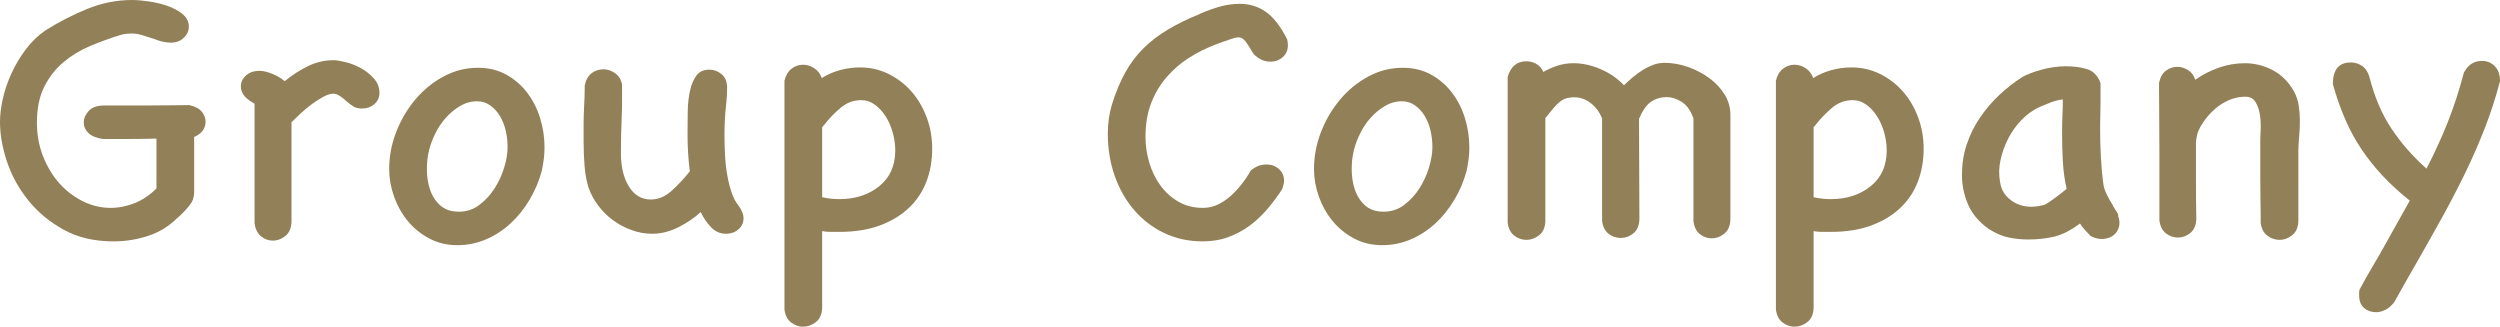 <?xml version="1.0" encoding="utf-8"?>
<!-- Generator: Adobe Illustrator 24.3.0, SVG Export Plug-In . SVG Version: 6.00 Build 0)  -->
<svg version="1.1" id="レイヤー_1" xmlns="http://www.w3.org/2000/svg" xmlns:xlink="http://www.w3.org/1999/xlink" x="0px"
	 y="0px" width="580.459px" height="75.85px" viewBox="0 0 580.459 75.85" style="enable-background:new 0 0 580.459 75.85;"
	 xml:space="preserve">
<style type="text/css">
	.st0{fill:#928058;}
</style>
<g>
	<g>
		<path class="st0" d="M43.933,24.399c1.355,0.293,2.329,0.811,2.917,1.543c0.588,0.737,0.884,1.514,0.884,2.334
			c0,0.708-0.208,1.367-0.618,1.987c-0.413,0.615-1.091,1.128-2.034,1.543v12.866c0,1.118-0.354,2.119-1.062,2.998
			c-0.706,0.884-1.443,1.675-2.209,2.383l-0.706,0.615c-1.887,1.88-4.126,3.247-6.719,4.102c-2.595,0.85-5.276,1.274-8.044,1.274
			c-4.419,0-8.264-0.898-11.536-2.695s-6.011-4.067-8.22-6.807c-2.212-2.739-3.862-5.728-4.951-8.97C0.544,34.331,0,31.235,0,28.291
			c0-1.65,0.222-3.447,0.664-5.396c0.442-1.943,1.104-3.887,1.987-5.83c0.884-1.948,1.99-3.804,3.315-5.571s2.842-3.242,4.553-4.419
			c3.181-2.002,6.453-3.682,9.812-5.039S27.139,0,30.674,0c1.001,0,2.253,0.107,3.757,0.312c1.501,0.205,2.947,0.547,4.331,1.016
			c1.384,0.474,2.578,1.104,3.582,1.899c1.001,0.796,1.501,1.782,1.501,2.964c0,1.001-0.398,1.87-1.194,2.607
			s-1.782,1.104-2.961,1.104c-0.588,0-1.208-0.068-1.855-0.21c-0.649-0.142-1.326-0.356-2.034-0.64
			c-0.886-0.283-1.772-0.566-2.659-0.85c-0.889-0.278-1.716-0.42-2.485-0.42c-0.474,0-0.959,0.029-1.462,0.088
			s-1.021,0.176-1.553,0.352c-2.246,0.708-4.495,1.528-6.741,2.471s-4.287,2.173-6.118,3.706c-1.833,1.528-3.328,3.423-4.48,5.688
			c-1.152,2.261-1.729,5.068-1.729,8.423c0,2.764,0.474,5.352,1.418,7.759c0.947,2.412,2.205,4.502,3.77,6.265
			c1.567,1.763,3.384,3.159,5.454,4.189c2.068,1.03,4.226,1.543,6.472,1.543c1.892,0,3.755-0.366,5.588-1.104
			s3.518-1.87,5.054-3.403V32.178c-2.063,0.059-4.141,0.088-6.23,0.088c-2.092,0-4.17,0-6.233,0
			c-1.533-0.229-2.651-0.698-3.359-1.396c-0.706-0.698-1.06-1.514-1.06-2.446s0.381-1.821,1.147-2.666s1.975-1.27,3.625-1.27h9.724
			c2.18,0,4.199-0.015,6.055-0.044s3.108-0.044,3.757-0.044H43.933z"/>
		<path class="st0" d="M58.928,23.979c-1.121-0.649-1.902-1.284-2.344-1.904s-0.662-1.284-0.662-1.992
			c0-1.006,0.398-1.86,1.194-2.568s1.836-1.064,3.127-1.064c0.874,0,1.88,0.234,3.018,0.708c1.135,0.474,2.083,1.035,2.844,1.685
			c1.814-1.479,3.65-2.656,5.508-3.545c1.855-0.884,3.813-1.328,5.879-1.328c0.588,0,1.487,0.146,2.695,0.439
			c1.206,0.298,2.388,0.752,3.535,1.372c1.15,0.62,2.166,1.416,3.049,2.388s1.328,2.104,1.328,3.403c0,1.06-0.398,1.929-1.194,2.607
			s-1.755,1.016-2.874,1.016c-0.825,0-1.504-0.171-2.034-0.518c-0.53-0.342-1.06-0.747-1.592-1.206
			c-0.413-0.4-0.898-0.791-1.458-1.162c-0.562-0.376-1.077-0.562-1.548-0.562c-0.649,0-1.414,0.234-2.297,0.708
			s-1.768,1.03-2.651,1.68s-1.755,1.367-2.607,2.163c-0.857,0.796-1.577,1.489-2.166,2.08v23.159
			c-0.059,1.475-0.542,2.563-1.445,3.271s-1.851,1.06-2.844,1.06c-1.05,0-1.982-0.337-2.798-1.016
			c-0.818-0.684-1.313-1.699-1.489-3.057V24.067L58.928,23.979z"/>
		<path class="st0" d="M110.962,15.737c2.476,0,4.67,0.532,6.584,1.592c1.917,1.06,3.538,2.461,4.863,4.199s2.327,3.711,3.005,5.923
			c0.676,2.207,1.016,4.463,1.016,6.763c0,1.001-0.059,1.929-0.176,2.783c-0.12,0.854-0.266,1.724-0.442,2.607
			c-0.649,2.417-1.606,4.688-2.874,6.807s-2.756,3.965-4.463,5.522c-1.711,1.562-3.611,2.788-5.703,3.672s-4.287,1.323-6.584,1.323
			c-2.417,0-4.612-0.527-6.587-1.592c-1.975-1.06-3.638-2.427-4.993-4.106c-1.357-1.68-2.402-3.564-3.14-5.659
			c-0.737-2.09-1.104-4.199-1.104-6.318c0-2.949,0.542-5.82,1.633-8.623c1.091-2.798,2.563-5.303,4.421-7.51
			c1.855-2.212,4.036-3.994,6.541-5.352C105.466,16.416,108.132,15.737,110.962,15.737z M99.646,34.78
			c-0.352,1.362-0.53,2.871-0.53,4.526s0.234,3.208,0.708,4.653c0.471,1.45,1.25,2.676,2.341,3.682s2.549,1.509,4.377,1.509
			c1.768,0,3.342-0.518,4.729-1.553c1.384-1.035,2.563-2.305,3.535-3.813s1.724-3.135,2.253-4.878
			c0.532-1.743,0.796-3.325,0.796-4.746c0-1.299-0.146-2.588-0.442-3.857s-0.752-2.407-1.37-3.413
			c-0.62-1.006-1.37-1.821-2.253-2.441s-1.887-0.933-3.005-0.933c-1.416,0-2.742,0.371-3.979,1.108
			c-1.238,0.742-2.341,1.655-3.315,2.749c-0.972,1.094-1.782,2.31-2.429,3.638C100.413,32.344,99.941,33.599,99.646,34.78z"/>
		<path class="st0" d="M171.482,47.739c0.764,1.06,1.15,2.031,1.15,2.915c0,1.06-0.398,1.929-1.194,2.607s-1.755,1.016-2.874,1.016
			c-1.343,0-2.495-0.498-3.457-1.504c-0.964-1.001-1.768-2.178-2.41-3.535c-1.472,1.357-3.208,2.534-5.21,3.535
			c-2,1.006-4.031,1.504-6.089,1.504c-1.592,0-3.167-0.278-4.724-0.84c-1.562-0.557-3.003-1.323-4.329-2.295
			c-1.323-0.977-2.471-2.109-3.442-3.403c-0.972-1.299-1.724-2.681-2.251-4.155c-0.471-1.533-0.781-3.213-0.928-5.039
			s-0.22-3.745-0.22-5.747c0-1.294,0-2.563,0-3.799c0-1.24,0.027-2.446,0.088-3.628c0.056-1.001,0.103-1.973,0.132-2.915
			s0.044-1.826,0.044-2.651c0.293-1.299,0.833-2.241,1.619-2.832c0.789-0.586,1.707-0.884,2.756-0.884
			c0.876,0,1.736,0.283,2.581,0.84c0.845,0.562,1.416,1.431,1.707,2.607c0,1.357,0,2.686,0,3.979c0,1.299-0.029,2.593-0.088,3.892
			c-0.059,1.353-0.103,2.681-0.132,3.975c-0.029,1.299-0.044,2.686-0.044,4.155c0,3.184,0.62,5.776,1.865,7.778
			c1.245,2.007,2.935,3.008,5.068,3.008c1.719,0,3.318-0.664,4.8-1.987c1.479-1.328,2.903-2.847,4.265-4.556
			c-0.352-2.827-0.53-5.713-0.53-8.662c0-1.709,0.015-3.447,0.044-5.215s0.203-3.374,0.525-4.819c0.32-1.44,0.818-2.622,1.489-3.535
			s1.677-1.372,3.02-1.372c1.05,0,1.997,0.356,2.844,1.064s1.272,1.768,1.272,3.179c0,1.24-0.088,2.656-0.266,4.243
			c-0.117,1.006-0.208,2.065-0.264,3.184c-0.061,1.123-0.09,2.271-0.09,3.447c0,1.592,0.044,3.198,0.134,4.819
			c0.088,1.621,0.264,3.169,0.53,4.639c0.266,1.475,0.603,2.817,1.016,4.023C170.303,45.986,170.833,46.973,171.482,47.739z"/>
		<path class="st0" d="M182.141,18.74c0.295-1.235,0.84-2.163,1.636-2.783s1.694-0.928,2.695-0.928c0.884,0,1.738,0.264,2.563,0.796
			s1.416,1.299,1.77,2.3c1.301-0.825,2.72-1.445,4.255-1.855c1.538-0.415,3.076-0.62,4.614-0.62c2.363,0,4.568,0.503,6.606,1.504
			c2.041,1.001,3.816,2.354,5.325,4.062c1.509,1.714,2.69,3.716,3.547,6.011c0.857,2.3,1.287,4.717,1.287,7.251
			c0,2.827-0.459,5.425-1.377,7.778c-0.916,2.358-2.29,4.39-4.124,6.099s-4.082,3.052-6.741,4.023
			c-2.664,0.972-5.767,1.46-9.314,1.46c-0.71,0-1.392,0-2.041,0c-0.652,0-1.301-0.059-1.951-0.176v17.856
			c-0.061,1.47-0.547,2.563-1.46,3.267c-0.913,0.708-1.899,1.064-2.961,1.064c-1.001,0-1.931-0.327-2.783-0.977
			c-0.854-0.645-1.37-1.65-1.548-3.003V18.74z M190.894,29.526v16.265c1.355,0.298,2.681,0.444,3.977,0.444
			c3.713,0,6.807-1.001,9.282-3.008c2.476-2.002,3.713-4.771,3.713-8.306c0-1.357-0.193-2.729-0.576-4.111
			c-0.383-1.387-0.928-2.637-1.636-3.76c-0.706-1.118-1.545-2.031-2.517-2.739c-0.974-0.708-2.021-1.06-3.14-1.06
			c-1.826,0-3.447,0.605-4.861,1.812c-1.416,1.206-2.625,2.461-3.625,3.755L190.894,29.526z"/>
		<path class="st0" d="M290.63,39.429c1.001-0.825,2.148-1.24,3.447-1.24c1.118,0,2.078,0.356,2.871,1.064
			c0.796,0.703,1.194,1.621,1.194,2.739c0,0.41-0.146,1.06-0.442,1.943c-1.003,1.533-2.122,3.037-3.359,4.507
			c-1.238,1.475-2.607,2.773-4.109,3.892c-1.504,1.118-3.169,2.017-4.995,2.695c-1.829,0.679-3.831,1.016-6.011,1.016
			c-3.242,0-6.218-0.649-8.928-1.943c-2.712-1.294-5.039-3.076-6.985-5.347c-1.943-2.271-3.447-4.922-4.507-7.959
			c-1.062-3.032-1.592-6.289-1.592-9.766c0-2.417,0.322-4.688,0.972-6.807c0.884-2.827,1.914-5.303,3.096-7.427
			c1.177-2.119,2.593-3.989,4.243-5.61c1.648-1.621,3.535-3.066,5.657-4.331c2.122-1.27,4.565-2.461,7.336-3.584h-0.088
			c1.768-0.762,3.403-1.353,4.905-1.768c1.504-0.41,3.02-0.615,4.553-0.615c2.239,0,4.243,0.615,6.011,1.855
			c1.768,1.235,3.418,3.359,4.951,6.362c0.117,0.474,0.176,0.942,0.176,1.416c0,1.118-0.398,2.031-1.191,2.739
			c-0.796,0.708-1.755,1.06-2.874,1.06c-1.416,0-2.712-0.586-3.889-1.768c-0.828-1.411-1.475-2.417-1.946-3.003
			c-0.471-0.591-1.003-0.884-1.592-0.884c-0.354,0-0.884,0.117-1.589,0.352c-0.708,0.234-1.475,0.503-2.3,0.796l-1.414,0.532
			c-2.18,0.825-4.243,1.855-6.189,3.091c-1.943,1.24-3.667,2.729-5.171,4.468c-1.501,1.738-2.695,3.74-3.579,6.011
			c-0.884,2.266-1.326,4.873-1.326,7.822c0,2.061,0.293,4.082,0.884,6.055c0.588,1.973,1.458,3.74,2.607,5.303
			s2.549,2.817,4.199,3.76c1.648,0.942,3.535,1.411,5.657,1.411c1.238,0,2.4-0.264,3.491-0.796c1.091-0.527,2.092-1.206,3.005-2.031
			s1.768-1.753,2.563-2.783s1.489-2.08,2.078-3.14L290.63,39.429z"/>
		<path class="st0" d="M325.688,15.737c2.476,0,4.67,0.532,6.584,1.592c1.917,1.06,3.538,2.461,4.863,4.199s2.327,3.711,3.005,5.923
			c0.676,2.207,1.016,4.463,1.016,6.763c0,1.001-0.059,1.929-0.176,2.783c-0.12,0.854-0.266,1.724-0.442,2.607
			c-0.649,2.417-1.606,4.688-2.874,6.807s-2.756,3.965-4.463,5.522c-1.711,1.562-3.611,2.788-5.703,3.672s-4.287,1.323-6.584,1.323
			c-2.417,0-4.612-0.527-6.587-1.592c-1.975-1.06-3.638-2.427-4.993-4.106c-1.357-1.68-2.402-3.564-3.14-5.659
			c-0.737-2.09-1.104-4.199-1.104-6.318c0-2.949,0.542-5.82,1.633-8.623c1.091-2.798,2.563-5.303,4.421-7.51
			c1.855-2.212,4.036-3.994,6.541-5.352C320.193,16.416,322.859,15.737,325.688,15.737z M314.373,34.78
			c-0.352,1.362-0.53,2.871-0.53,4.526s0.234,3.208,0.708,4.653c0.471,1.45,1.25,2.676,2.341,3.682s2.549,1.509,4.377,1.509
			c1.768,0,3.342-0.518,4.729-1.553c1.384-1.035,2.563-2.305,3.535-3.813s1.724-3.135,2.253-4.878
			c0.532-1.743,0.796-3.325,0.796-4.746c0-1.299-0.146-2.588-0.442-3.857s-0.752-2.407-1.37-3.413
			c-0.62-1.006-1.37-1.821-2.253-2.441s-1.887-0.933-3.005-0.933c-1.416,0-2.742,0.371-3.979,1.108
			c-1.238,0.742-2.341,1.655-3.315,2.749c-0.972,1.094-1.782,2.31-2.429,3.638C315.139,32.344,314.668,33.599,314.373,34.78z"/>
		<path class="st0" d="M371.978,51.274c0-3.716,0-6.836,0-9.37s0-4.658,0-6.367s0-3.032,0-3.975s0-1.68,0-2.212s0-0.913,0-1.147
			s0-0.474,0-0.708c-0.649-1.592-1.624-2.842-2.917-3.76c-1.296-0.913-2.742-1.279-4.331-1.104
			c-0.591,0.059-1.091,0.176-1.504,0.352c-0.413,0.181-0.825,0.444-1.238,0.796c-0.413,0.356-0.869,0.83-1.37,1.416
			c-0.5,0.591-1.106,1.328-1.812,2.212v23.955c-0.061,1.475-0.547,2.563-1.46,3.271c-0.913,0.703-1.899,1.06-2.961,1.06
			c-1.001,0-1.931-0.327-2.783-0.972c-0.854-0.649-1.37-1.65-1.548-3.008V17.856c0.706-2.412,2.148-3.623,4.324-3.623
			c0.825,0,1.587,0.195,2.295,0.576c0.706,0.386,1.265,1.016,1.677,1.899c0.881-0.532,1.926-1.001,3.132-1.416
			c1.206-0.41,2.485-0.615,3.838-0.615c2.119,0,4.25,0.469,6.399,1.411c2.146,0.947,3.926,2.183,5.339,3.716
			c0.586-0.591,1.248-1.196,1.985-1.812c0.735-0.62,1.499-1.182,2.295-1.68c0.793-0.503,1.616-0.913,2.471-1.24
			c0.852-0.322,1.721-0.483,2.603-0.483c1.882,0,3.738,0.322,5.559,0.972c1.824,0.649,3.472,1.519,4.944,2.607
			c1.47,1.089,2.646,2.358,3.528,3.799c0.884,1.445,1.326,2.993,1.326,4.644v24.395c-0.059,1.475-0.542,2.563-1.445,3.271
			s-1.851,1.06-2.842,1.06c-1.05,0-1.985-0.322-2.8-0.972c-0.818-0.645-1.313-1.646-1.489-3.003V27.495
			c-0.647-1.826-1.56-3.11-2.739-3.848s-2.329-1.104-3.447-1.104c-1.357,0-2.563,0.352-3.625,1.06
			c-1.06,0.708-2.002,2.036-2.827,3.979l0.088,23.335c-0.059,1.475-0.53,2.563-1.414,3.271s-1.858,1.06-2.917,1.06
			c-1.062,0-2.004-0.322-2.83-0.972C372.654,53.633,372.153,52.627,371.978,51.274z"/>
		<path class="st0" d="M412.339,18.74c0.295-1.235,0.84-2.163,1.636-2.783s1.694-0.928,2.695-0.928c0.884,0,1.738,0.264,2.563,0.796
			s1.416,1.299,1.77,2.3c1.301-0.825,2.72-1.445,4.255-1.855c1.538-0.415,3.076-0.62,4.614-0.62c2.363,0,4.568,0.503,6.606,1.504
			c2.041,1.001,3.816,2.354,5.325,4.062c1.509,1.714,2.69,3.716,3.547,6.011c0.857,2.3,1.287,4.717,1.287,7.251
			c0,2.827-0.459,5.425-1.377,7.778c-0.916,2.358-2.29,4.39-4.124,6.099s-4.082,3.052-6.741,4.023
			c-2.664,0.972-5.767,1.46-9.314,1.46c-0.71,0-1.392,0-2.041,0c-0.652,0-1.301-0.059-1.951-0.176v17.856
			c-0.061,1.47-0.547,2.563-1.46,3.267c-0.913,0.708-1.899,1.064-2.961,1.064c-1.001,0-1.931-0.327-2.783-0.977
			c-0.854-0.645-1.37-1.65-1.548-3.003V18.74z M421.091,29.526v16.265c1.355,0.298,2.681,0.444,3.977,0.444
			c3.713,0,6.807-1.001,9.282-3.008c2.476-2.002,3.713-4.771,3.713-8.306c0-1.357-0.193-2.729-0.576-4.111
			c-0.383-1.387-0.928-2.637-1.636-3.76c-0.706-1.118-1.545-2.031-2.517-2.739c-0.974-0.708-2.021-1.06-3.14-1.06
			c-1.826,0-3.447,0.605-4.861,1.812c-1.416,1.206-2.625,2.461-3.625,3.755L421.091,29.526z"/>
		<path class="st0" d="M491.775,50.122c0.354,0.884,0.427,1.724,0.22,2.52c-0.205,0.796-0.618,1.445-1.235,1.948
			c-0.62,0.498-1.401,0.796-2.344,0.884s-1.946-0.137-3.005-0.664c-0.474-0.474-0.928-0.957-1.37-1.46
			c-0.442-0.498-0.811-0.986-1.106-1.46c-2.122,1.592-4.111,2.612-5.967,3.052c-1.855,0.444-3.875,0.664-6.055,0.664
			c-1.592,0-3.14-0.166-4.641-0.488c-1.504-0.322-3.02-0.986-4.553-1.987c-2.239-1.592-3.831-3.477-4.773-5.659
			c-0.942-2.178-1.414-4.478-1.414-6.895c0-2.476,0.366-4.819,1.104-7.026c0.737-2.212,1.753-4.272,3.049-6.187
			s2.786-3.672,4.465-5.264c1.68-1.587,3.491-3.003,5.437-4.243c0.41-0.234,0.986-0.498,1.724-0.791
			c0.735-0.298,1.575-0.576,2.52-0.84c0.942-0.269,1.914-0.474,2.917-0.62c1.001-0.146,1.973-0.22,2.915-0.22
			c1.826,0,3.462,0.22,4.907,0.659c1.443,0.444,2.488,1.519,3.137,3.228c0,1.768,0,3.242,0,4.419c0,1.182-0.015,2.168-0.044,2.964
			s-0.044,1.46-0.044,1.987c0,0.532,0,1.03,0,1.504c0,2.065,0.059,4.199,0.178,6.406c0.117,2.212,0.322,4.38,0.618,6.499
			c0.117,0.649,0.398,1.416,0.84,2.3s0.898,1.68,1.37,2.388h-0.088c0.413,0.649,0.752,1.177,1.016,1.587
			C491.819,49.741,491.892,50.005,491.775,50.122z M479.841,43.848c-0.474-2.061-0.767-4.199-0.884-6.411
			c-0.12-2.207-0.178-4.404-0.178-6.582c0-1.533,0.029-2.92,0.09-4.155c0.056-1.24,0.088-2.446,0.088-3.623
			c-1.003,0.117-2.019,0.381-3.049,0.796c-1.033,0.41-1.755,0.703-2.166,0.884c-1.592,0.703-3.022,1.709-4.29,3.003
			c-1.267,1.299-2.312,2.739-3.137,4.331s-1.428,3.257-1.812,4.995s-0.43,3.433-0.134,5.083c0.178,1.299,0.635,2.373,1.372,3.228
			c0.735,0.854,1.604,1.504,2.607,1.943c1.001,0.444,2.078,0.664,3.225,0.664c1.15,0,2.256-0.176,3.315-0.532
			C476.187,46.709,477.837,45.498,479.841,43.848z"/>
		<path class="st0" d="M533.643,51.353c-0.059,1.479-0.547,2.568-1.46,3.276s-1.87,1.064-2.871,1.064
			c-1.062,0-2.019-0.327-2.874-0.972c-0.854-0.649-1.37-1.65-1.548-3.008c0-0.645,0-1.367,0-2.163s-0.015-1.855-0.044-3.184
			s-0.044-3.037-0.044-5.127s0-4.819,0-8.179c0-0.762,0.029-1.738,0.088-2.915s0-2.344-0.178-3.491
			c-0.178-1.152-0.518-2.139-1.021-2.964c-0.505-0.825-1.292-1.235-2.358-1.235c-1.777,0-3.511,0.503-5.2,1.504
			c-1.692,1.001-3.218,2.476-4.58,4.419c-0.476,0.708-0.845,1.367-1.113,1.987c-0.266,0.62-0.457,1.519-0.576,2.695
			c0,3.008,0,5.967,0,8.887c0,2.915,0.029,5.879,0.088,8.882c-0.059,1.475-0.525,2.563-1.401,3.271
			c-0.874,0.708-1.836,1.06-2.886,1.06c-0.991,0-1.912-0.322-2.756-0.972s-1.357-1.65-1.531-3.008V35.249
			c0-2.598-0.015-5.205-0.044-7.832c-0.032-2.627-0.044-5.356-0.044-8.188c0.291-1.294,0.83-2.236,1.619-2.827
			c0.786-0.591,1.675-0.884,2.666-0.884c0.818,0,1.633,0.249,2.449,0.752c0.818,0.498,1.372,1.25,1.665,2.251
			c1.714-1.191,3.547-2.129,5.5-2.817c1.951-0.684,3.962-1.025,6.033-1.025c2.249,0,4.392,0.532,6.433,1.592
			c2.039,1.064,3.679,2.69,4.924,4.873c0.591,1.064,0.977,2.188,1.152,3.369s0.266,2.388,0.266,3.628s-0.061,2.471-0.178,3.677
			c-0.117,1.216-0.176,2.349-0.176,3.413V51.353z"/>
		<path class="st0" d="M572.239,16.621c0.884-1.65,2.239-2.476,4.065-2.476c1.179,0,2.166,0.415,2.961,1.24s1.194,1.973,1.194,3.447
			c-0.942,3.652-2.107,7.261-3.491,10.825c-1.387,3.569-2.917,7.075-4.597,10.522s-3.447,6.851-5.303,10.21
			c-1.858,3.359-3.728,6.685-5.615,9.985c-0.942,1.65-1.87,3.271-2.783,4.863c-0.916,1.592-1.843,3.242-2.786,4.951
			c-0.649,0.825-1.34,1.416-2.078,1.768s-1.428,0.532-2.078,0.532c-1.118,0-2.063-0.327-2.827-0.972
			c-0.767-0.649-1.15-1.655-1.15-3.008c0-0.176,0-0.371,0-0.576s0.029-0.425,0.088-0.659c1.001-1.89,2.048-3.745,3.14-5.571
			c1.089-1.826,2.134-3.657,3.137-5.479l5.393-9.639c-2.358-1.885-4.451-3.799-6.277-5.747c-1.826-1.943-3.462-3.989-4.907-6.143
			c-1.443-2.148-2.71-4.478-3.799-6.982c-1.091-2.505-2.048-5.229-2.874-8.179c0-3.359,1.384-5.034,4.155-5.034
			c0.94,0,1.812,0.264,2.607,0.791c0.796,0.532,1.37,1.387,1.724,2.563c1.177,4.658,2.886,8.667,5.127,12.026
			c2.239,3.359,4.949,6.45,8.132,9.277c1.885-3.652,3.535-7.261,4.951-10.825c1.414-3.564,2.681-7.471,3.799-11.714H572.239z"/>
	</g>
</g>
</svg>
